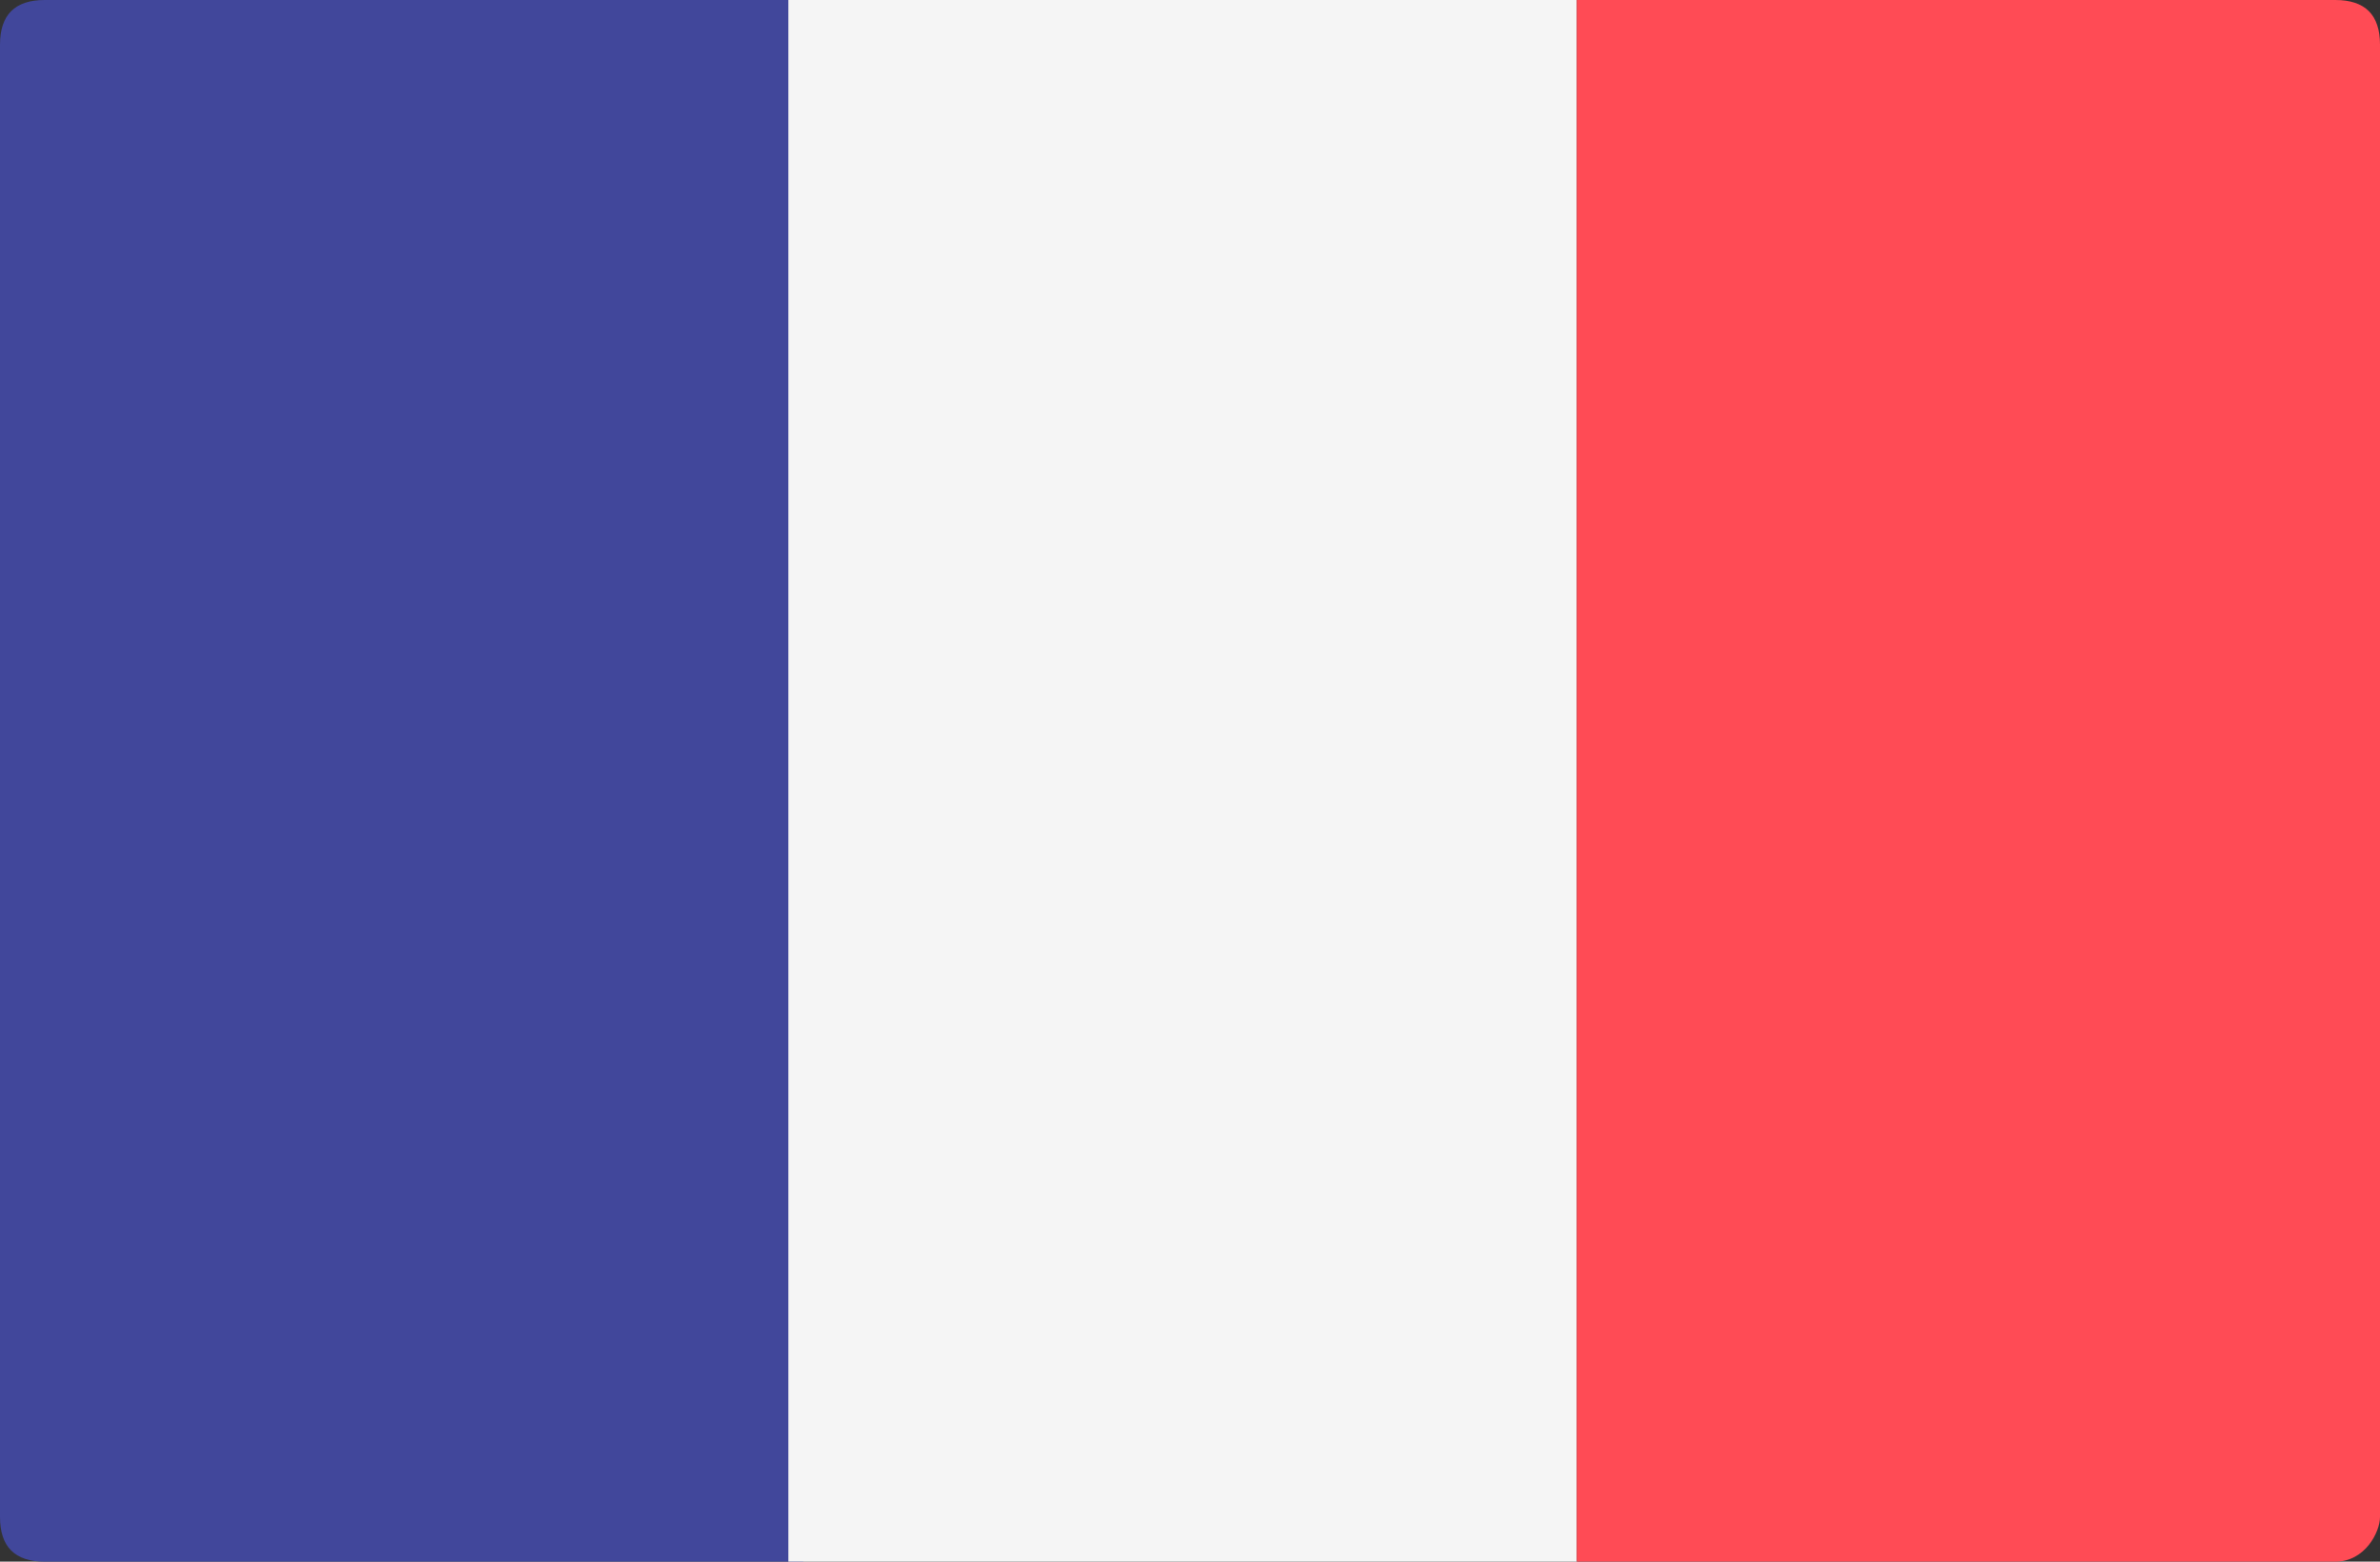 <?xml version="1.0" encoding="utf-8"?>
<!-- Generator: Adobe Illustrator 19.0.0, SVG Export Plug-In . SVG Version: 6.00 Build 0)  -->
<svg version="1.1" id="Layer_1" xmlns="http://www.w3.org/2000/svg" xmlns:xlink="http://www.w3.org/1999/xlink" x="0px" y="0px"
	 viewBox="6 82.3 16 10.5" style="enable-background:new 6 82.3 16 10.5;" xml:space="preserve">
<rect x="6" y="82.3" width="16" height="10.5" fill="#333333" stroke="none"/>
<style type="text/css">
	.st0{fill:#41479B;}
	.st1{fill:#F5F5F5;}
	.st2{fill:#FF4B55;}
</style>
<path class="st0" d="M11.3,92.8H6.3c-0.2,0-0.3-0.1-0.3-0.3v-9.9c0-0.2,0.1-0.3,0.3-0.3h5.1V92.8z"/>
<rect x="11.3" y="82.3" class="st1" width="5.3" height="10.5"/>
<path class="st2" d="M21.7,92.8h-5.1V82.3h5.1c0.2,0,0.3,0.1,0.3,0.3v9.9C22,92.6,21.9,92.8,21.7,92.8z"/>
</svg>
